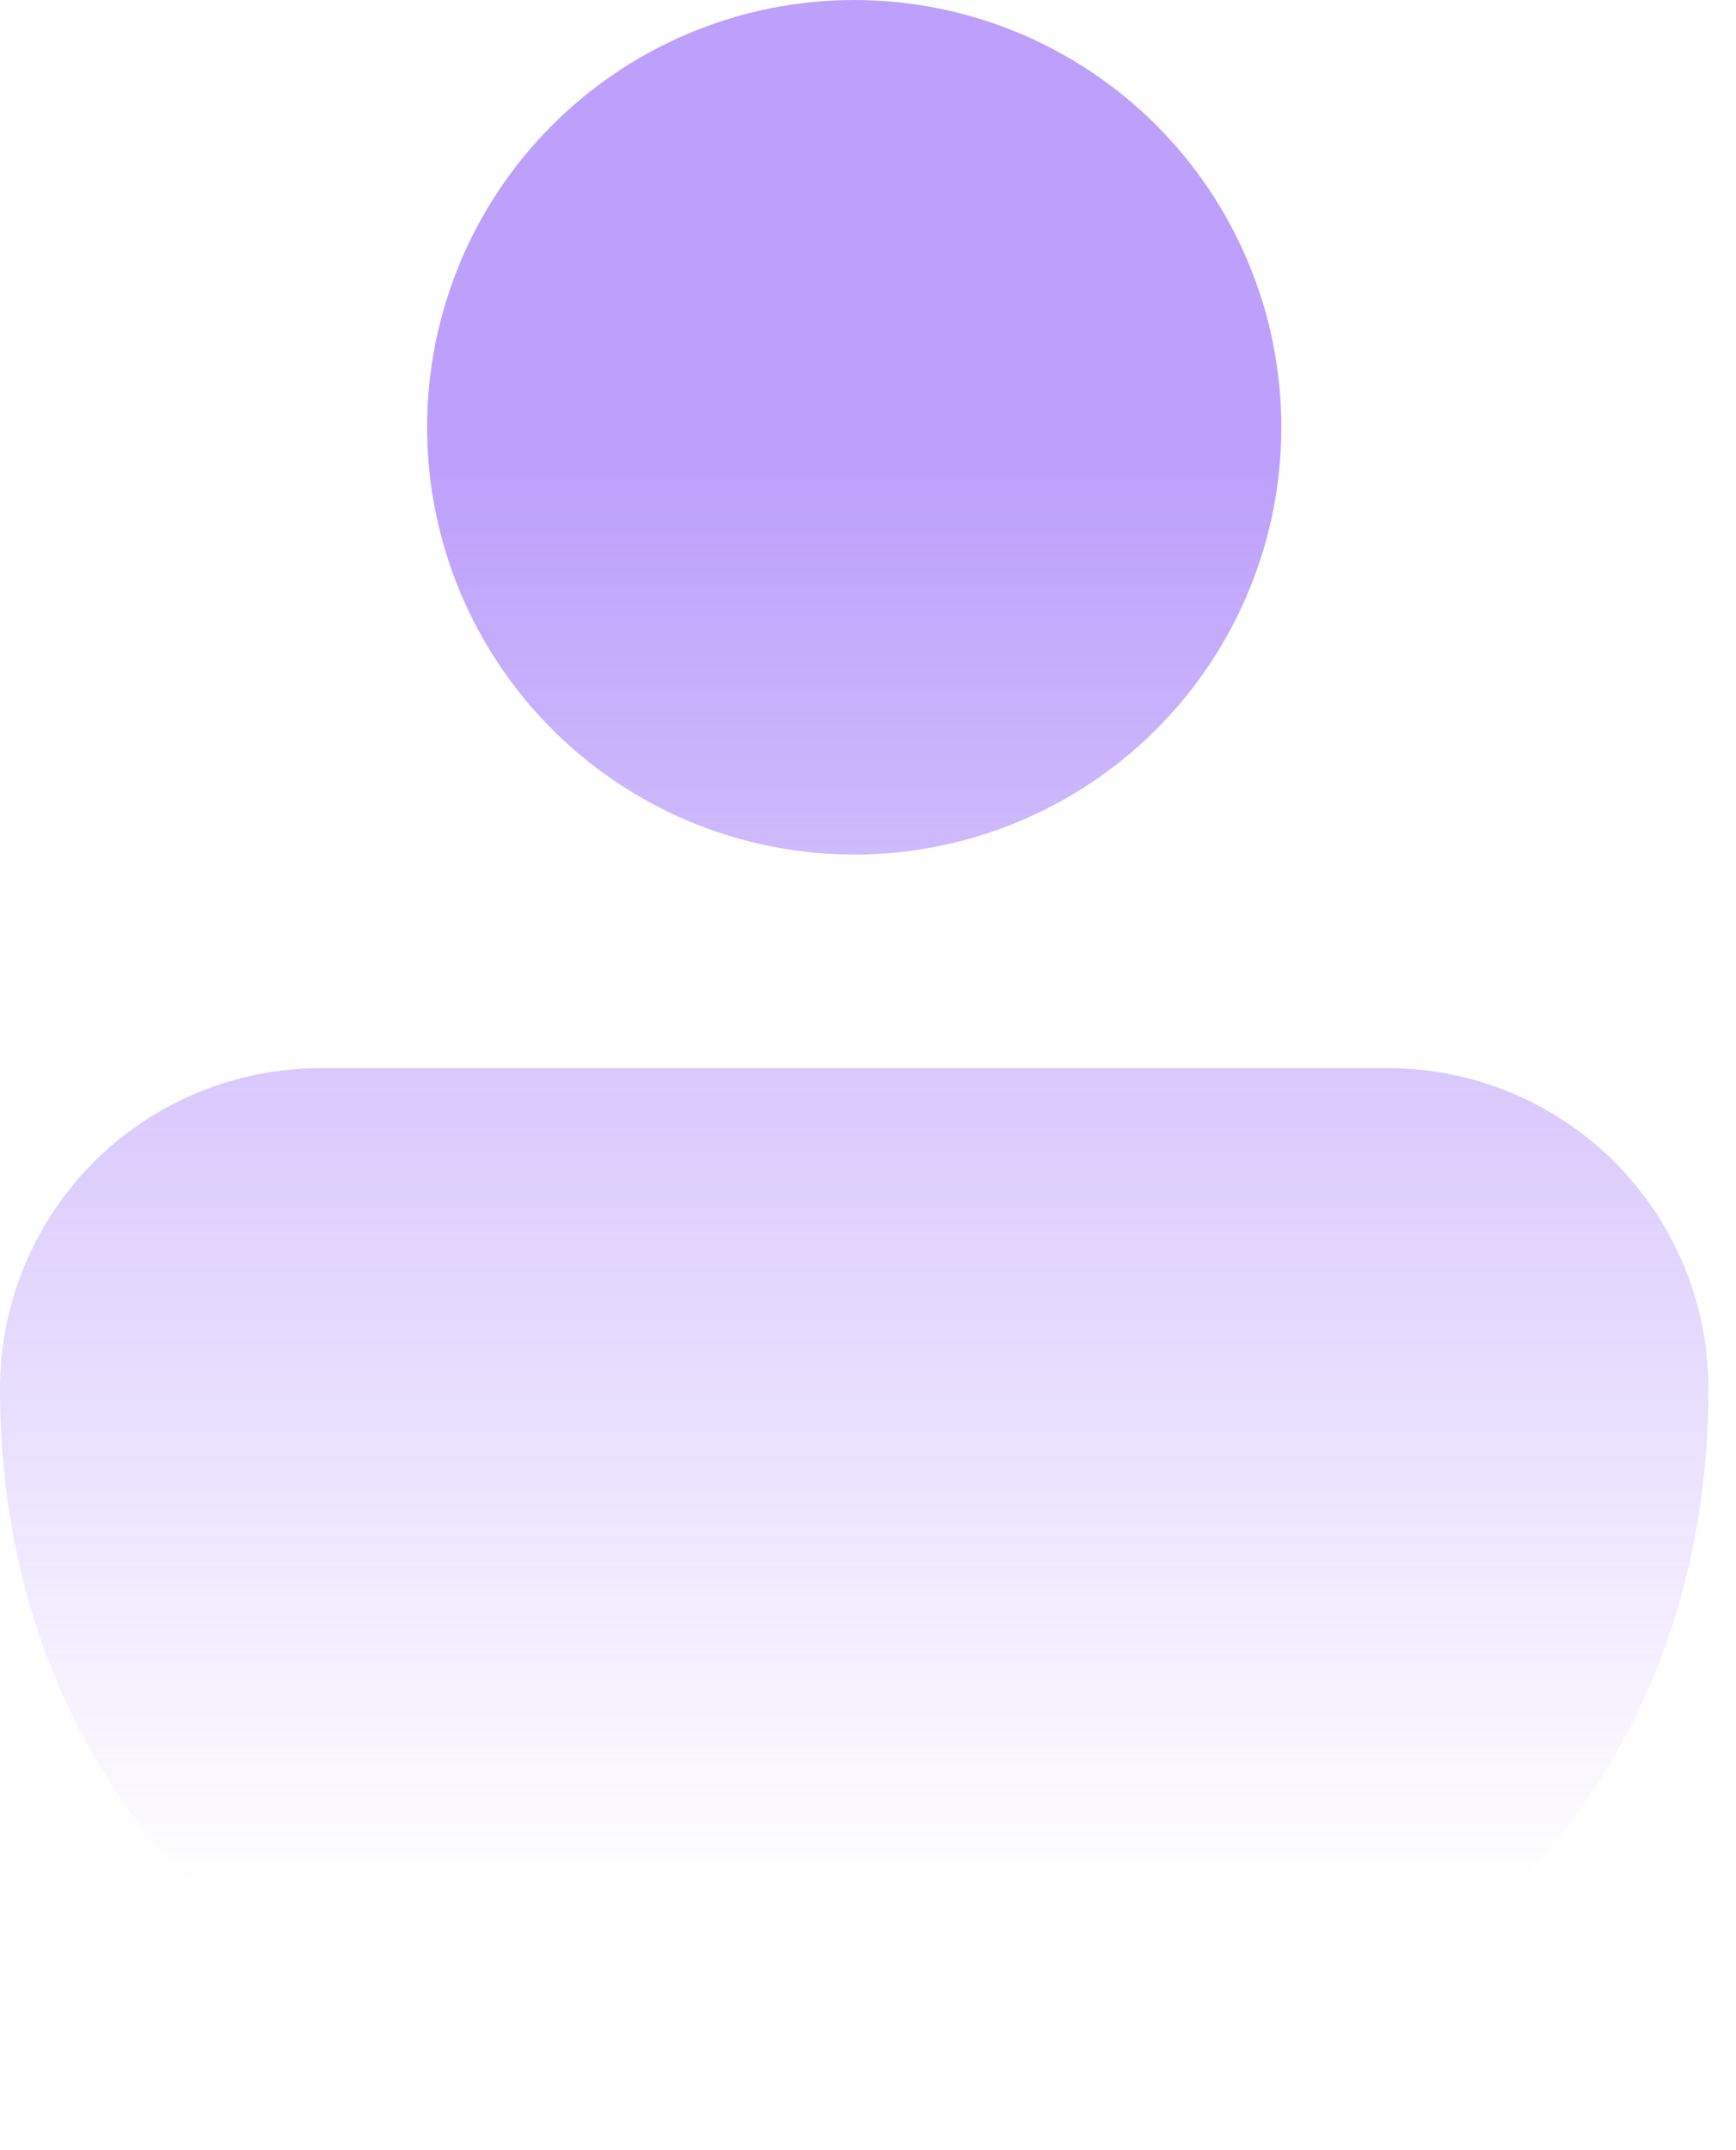 <svg width="42" height="52" viewBox="0 0 42 52" fill="none" xmlns="http://www.w3.org/2000/svg">
<path opacity="0.69" d="M20.667 0C17.926 0 15.298 1.089 13.36 3.027C11.422 4.964 10.333 7.593 10.333 10.333C10.333 13.074 11.422 15.702 13.36 17.64C15.298 19.578 17.926 20.667 20.667 20.667C23.407 20.667 26.036 19.578 27.973 17.64C29.911 15.702 31 13.074 31 10.333C31 7.593 29.911 4.964 27.973 3.027C26.036 1.089 23.407 0 20.667 0ZM33.583 25.833H7.75C5.695 25.833 3.723 26.65 2.27 28.103C0.817 29.557 0 31.528 0 33.583C0 39.349 2.372 43.968 6.262 47.094C10.091 50.168 15.226 51.667 20.667 51.667C26.107 51.667 31.243 50.168 35.071 47.094C38.957 43.968 41.333 39.349 41.333 33.583C41.333 31.528 40.517 29.557 39.063 28.103C37.61 26.65 35.639 25.833 33.583 25.833Z" fill="url(#paint0_linear_8595_1931)"/>
<defs>
<linearGradient id="paint0_linear_8595_1931" x1="20.667" y1="11.415" x2="20.667" y2="45.659" gradientUnits="userSpaceOnUse">
<stop stop-color="#9F76F9"/>
<stop offset="1" stop-color="#9F76F9" stop-opacity="0"/>
</linearGradient>
</defs>
</svg>
